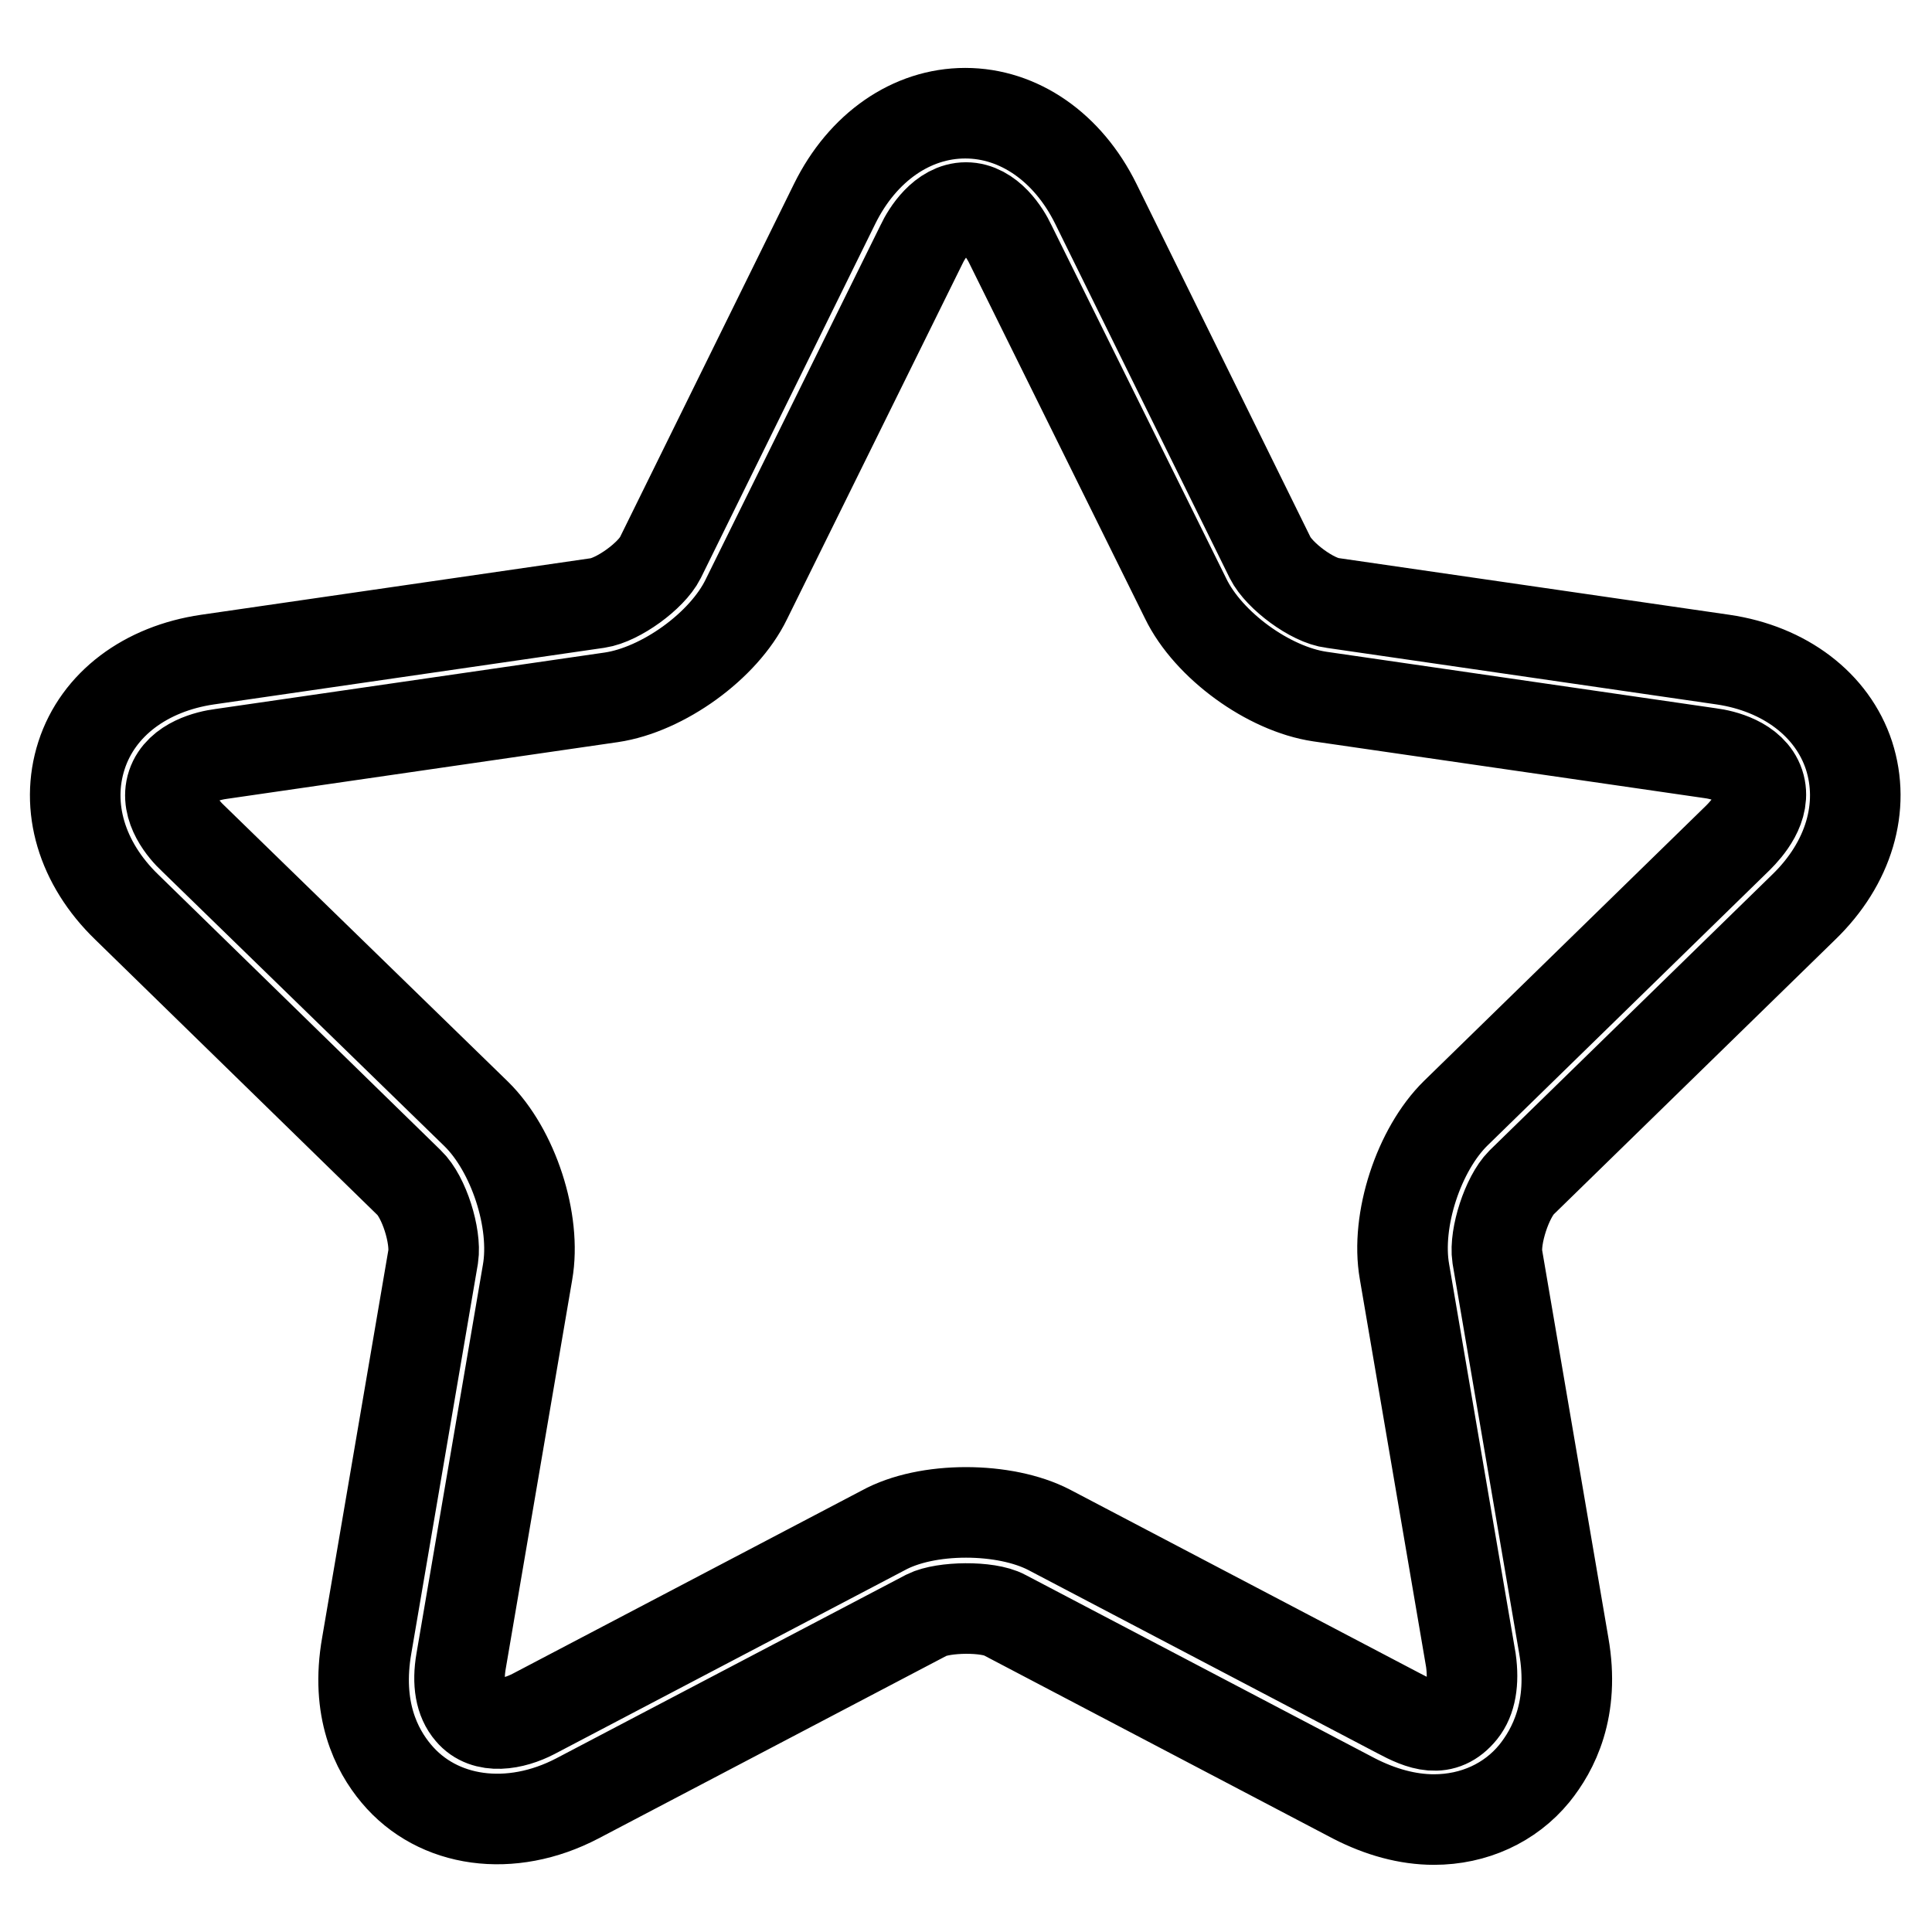<?xml version="1.0" encoding="utf-8"?>
<!-- Svg Vector Icons : http://www.onlinewebfonts.com/icon -->
<!DOCTYPE svg PUBLIC "-//W3C//DTD SVG 1.1//EN" "http://www.w3.org/Graphics/SVG/1.1/DTD/svg11.dtd">
<svg version="1.1" xmlns="http://www.w3.org/2000/svg" xmlns:xlink="http://www.w3.org/1999/xlink" x="0px" y="0px" viewBox="0 0 256 256" enable-background="new 0 0 256 256" xml:space="preserve">
<g> <path stroke-width="12" fill-opacity="0" stroke="#000000"  d="M190,241.1c-3.5,0-7.1-1-10.6-2.8l-46.3-24.3c-2.2-1.2-8.1-1.1-10.3,0l-46.3,24.3c-8.8,4.6-18.5,3.3-24-3.3 c-2.6-3.1-5.4-8.5-3.9-17l8.8-51.5c0.4-2.7-1.2-7.9-3.2-9.8l-37.4-36.5c-6-5.8-8.2-13.3-6-20.1c2.2-6.8,8.5-11.5,16.7-12.7 l51.7-7.5c2.7-0.4,7.1-3.6,8.3-6l23.1-46.9c3.7-7.5,10.2-12,17.3-12c7.1,0,13.6,4.5,17.3,12l23.1,46.9c1.2,2.4,5.6,5.7,8.3,6 l51.7,7.5c8.2,1.2,14.5,6,16.7,12.7c2.2,6.8,0,14.3-6,20.1l-37.4,36.5c-1.9,1.9-3.6,7.1-3.2,9.8l8.8,51.5c1.5,8.5-1.4,13.9-3.9,17 C200.1,238.9,195.3,241.1,190,241.1z M128,200.4c4.1,0,8.1,0.8,11,2.3l46.3,24.3c3,1.6,5.9,2.8,8.4-0.3c1.2-1.5,1.6-3.8,1.2-6.7 l-8.8-51.5c-1.2-6.8,1.9-16.2,6.8-21l37.4-36.5c1.2-1.2,3.8-4.1,2.8-7.1c-1-3-4.9-3.9-6.5-4.1l-51.7-7.5c-6.8-1-14.8-6.8-17.8-13 l-23.2-46.9c-0.7-1.5-2.8-4.9-5.9-4.9s-5.2,3.4-5.9,4.9L98.9,79.4c-3,6.2-11.1,12-17.9,13l-51.7,7.5c-1.6,0.2-5.5,1.1-6.5,4.1 s1.6,6,2.8,7.1l37.5,36.5c4.9,4.8,8,14.2,6.8,21l-8.8,51.5c-0.5,2.9-0.1,5.2,1.2,6.7c2,2.4,5.7,1.7,8.4,0.3l46.3-24.3 C119.9,201.2,123.9,200.4,128,200.4z"/></g>
</svg>